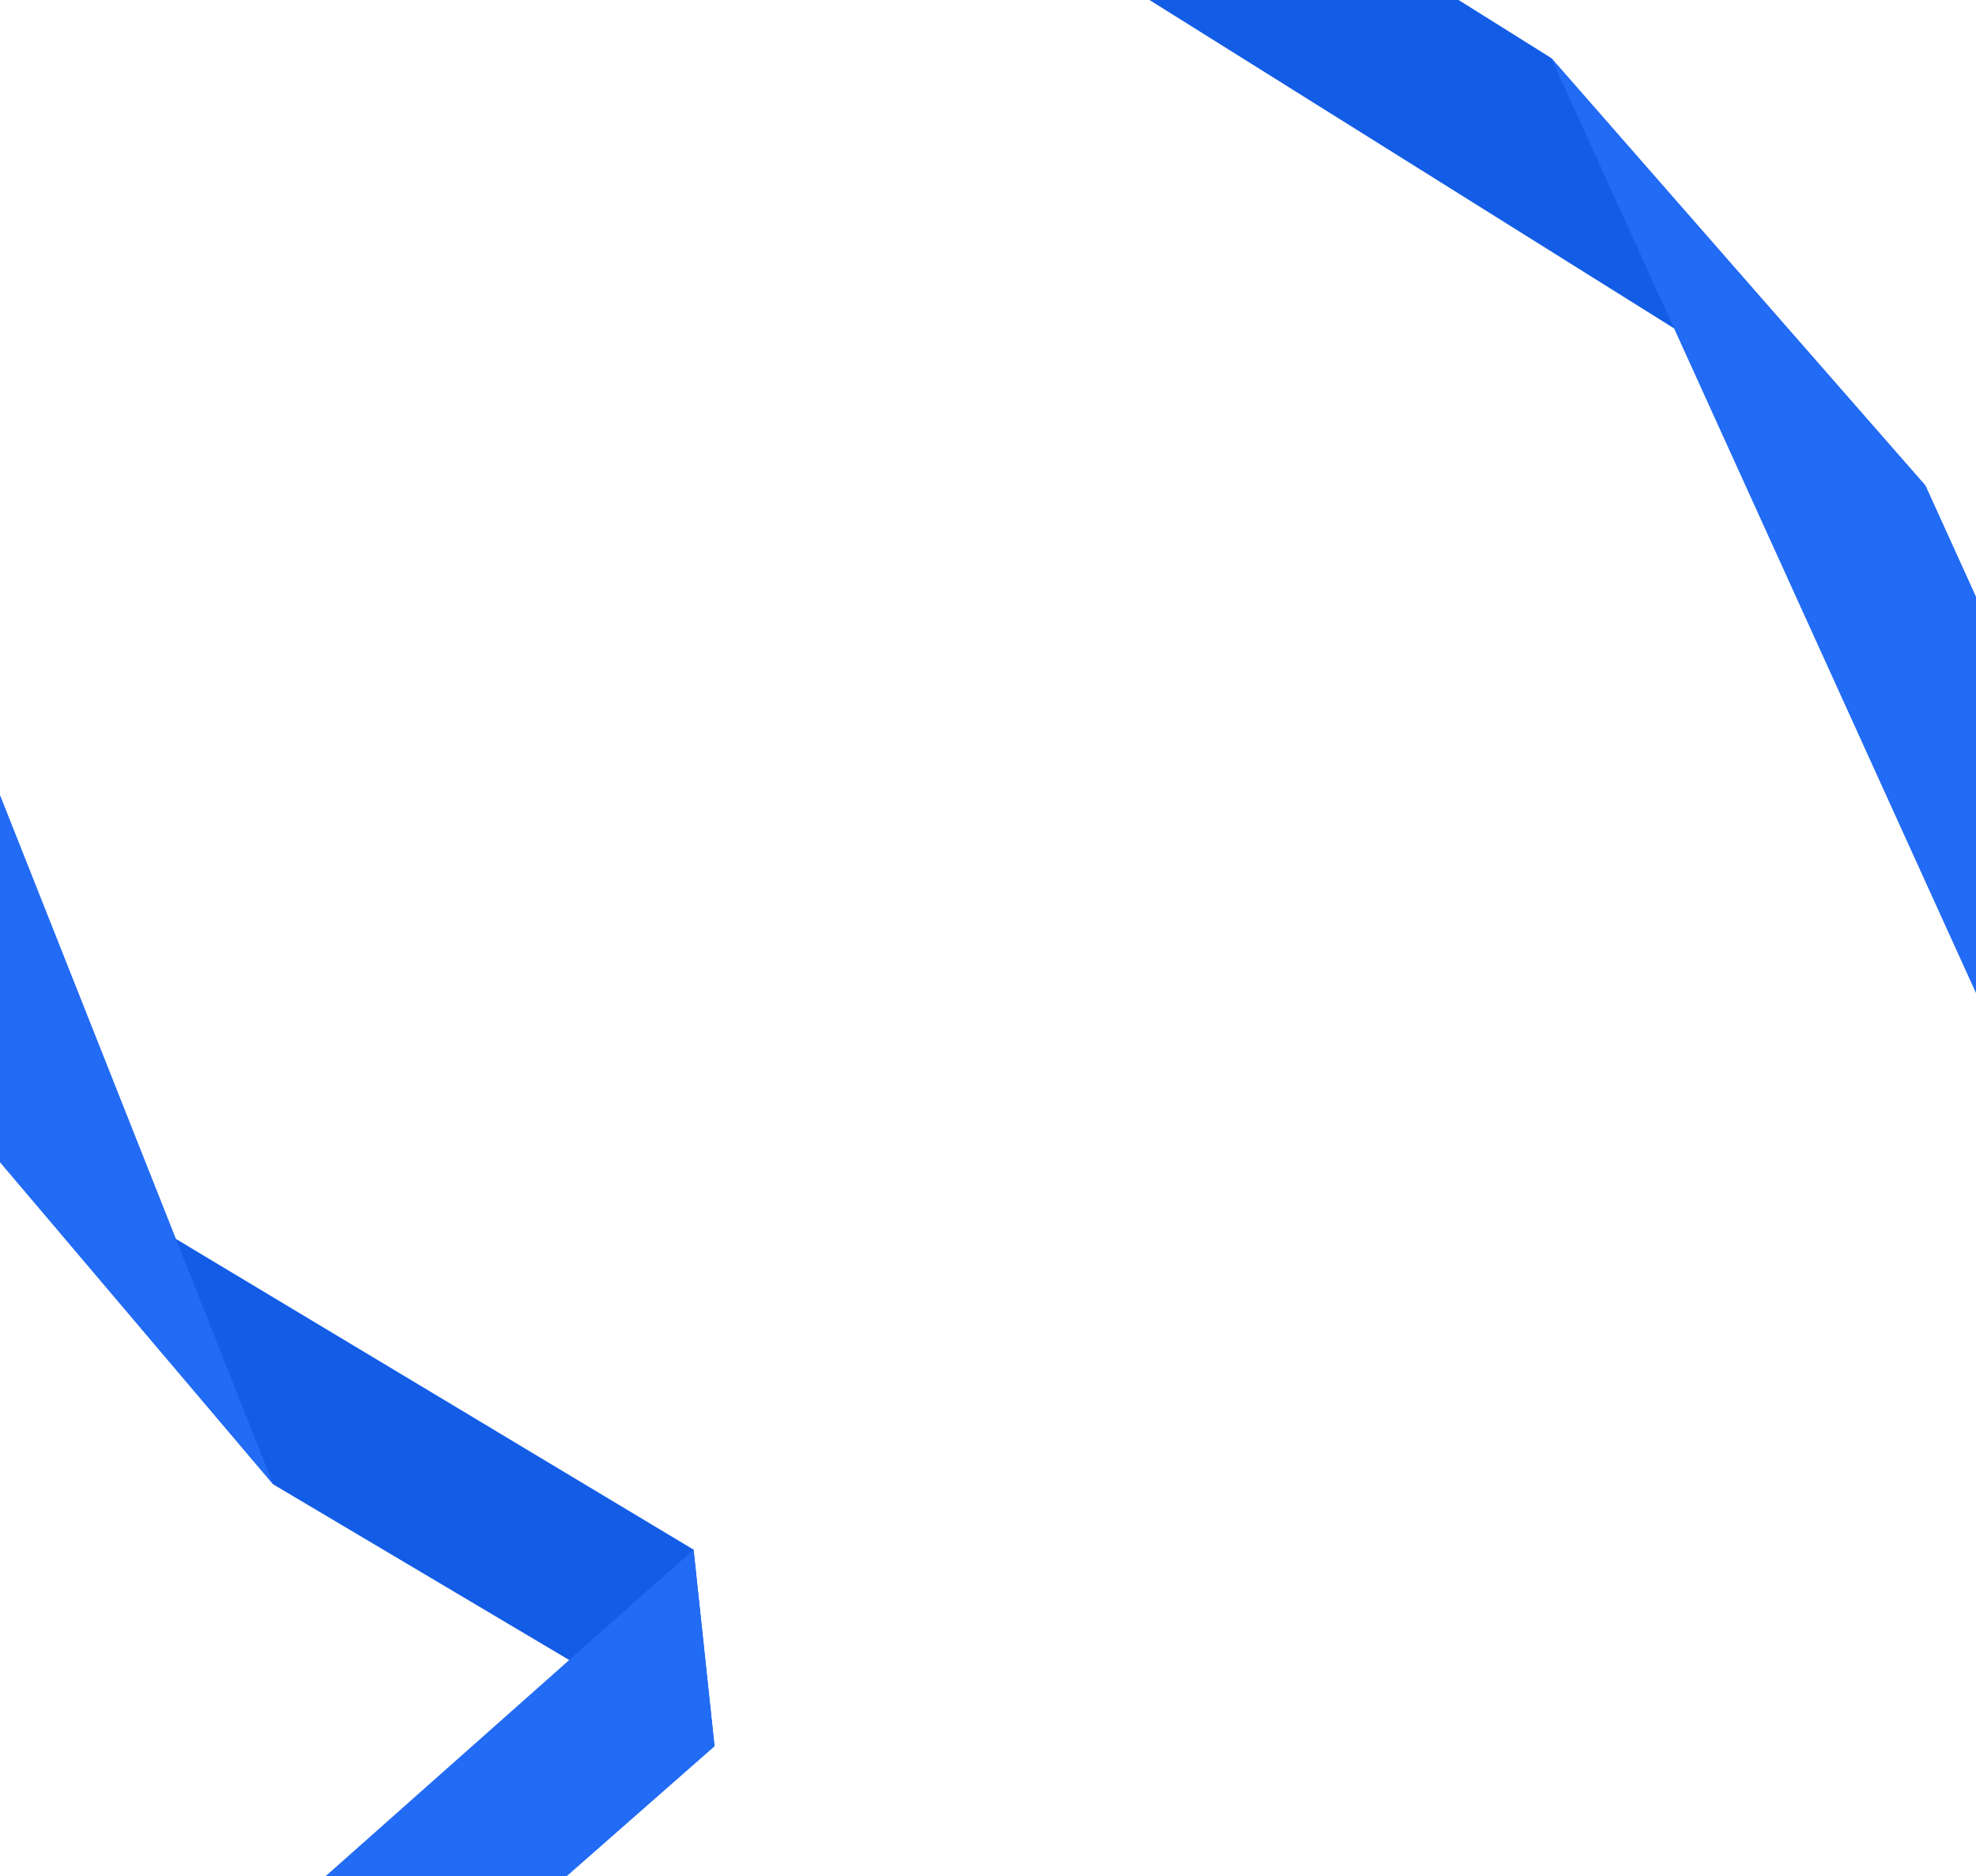 <svg xmlns="http://www.w3.org/2000/svg" width="2560" height="2430" viewBox="0 0 2560 2430">

  <style>

    @supports (-webkit-text-size-adjust:100%) {

      svg {
        animation-name: svg-hue-rotation;
        animation-duration: 15s;
        animation-timing-function: linear;
        animation-iteration-count: infinite;
      }

      @keyframes svg-hue-rotation {
        0%, 100% { filter: hue-rotate(0); }
        50% { filter: hue-rotate(30deg); }
      }

      .svg-ribbon {
        animation-name: svg-ribbon-animation;
        animation-duration: 24s;
        animation-timing-function: linear;
        animation-iteration-count: infinite;
      }

      @keyframes svg-ribbon-animation {
        0%, 100% { transform: scale(1, 1); }
        50% { transform: scale(1.2, 0.9); }
      }

    }

  </style>

  <g class="svg-ribbon">
    <polygon points="925.73 2261.95 737.43 2150.21 353.94 1922.64 353.94 1922.63 -64.25 1429.41 227.94 1604.77 898.57 2007.26 898.57 2007.27 925.73 2261.95" fill="#135ce5"/>
    <polygon points="925.73 2261.95 113.18 2975.55 -136.69 2925.62 898.57 2007.26 898.57 2007.27 925.73 2261.95" fill="#226bf4"/>
    <polygon points="353.94 1922.63 -64.25 1429.41 -422.5 538.63 -232.08 444.28 227.94 1604.77 353.94 1922.63" fill="#226bf4"/>
  </g>

  <g class="svg-ribbon">
    <polygon points="2494.85 629.39 2168.85 425.36 1257.11 -145.27 1346.75 -339.96 2009.77 75.21 2009.8 75.23 2494.84 629.38 2494.85 629.39" fill="#135ce5"/>
    <polygon points="2801.73 1305.29 2615.36 1408.19 2168.85 425.36 2009.77 75.21 2009.76 75.19 2009.8 75.23 2494.84 629.38 2494.85 629.39 2801.73 1305.29" fill="#226bf4"/>
  </g>

</svg>
